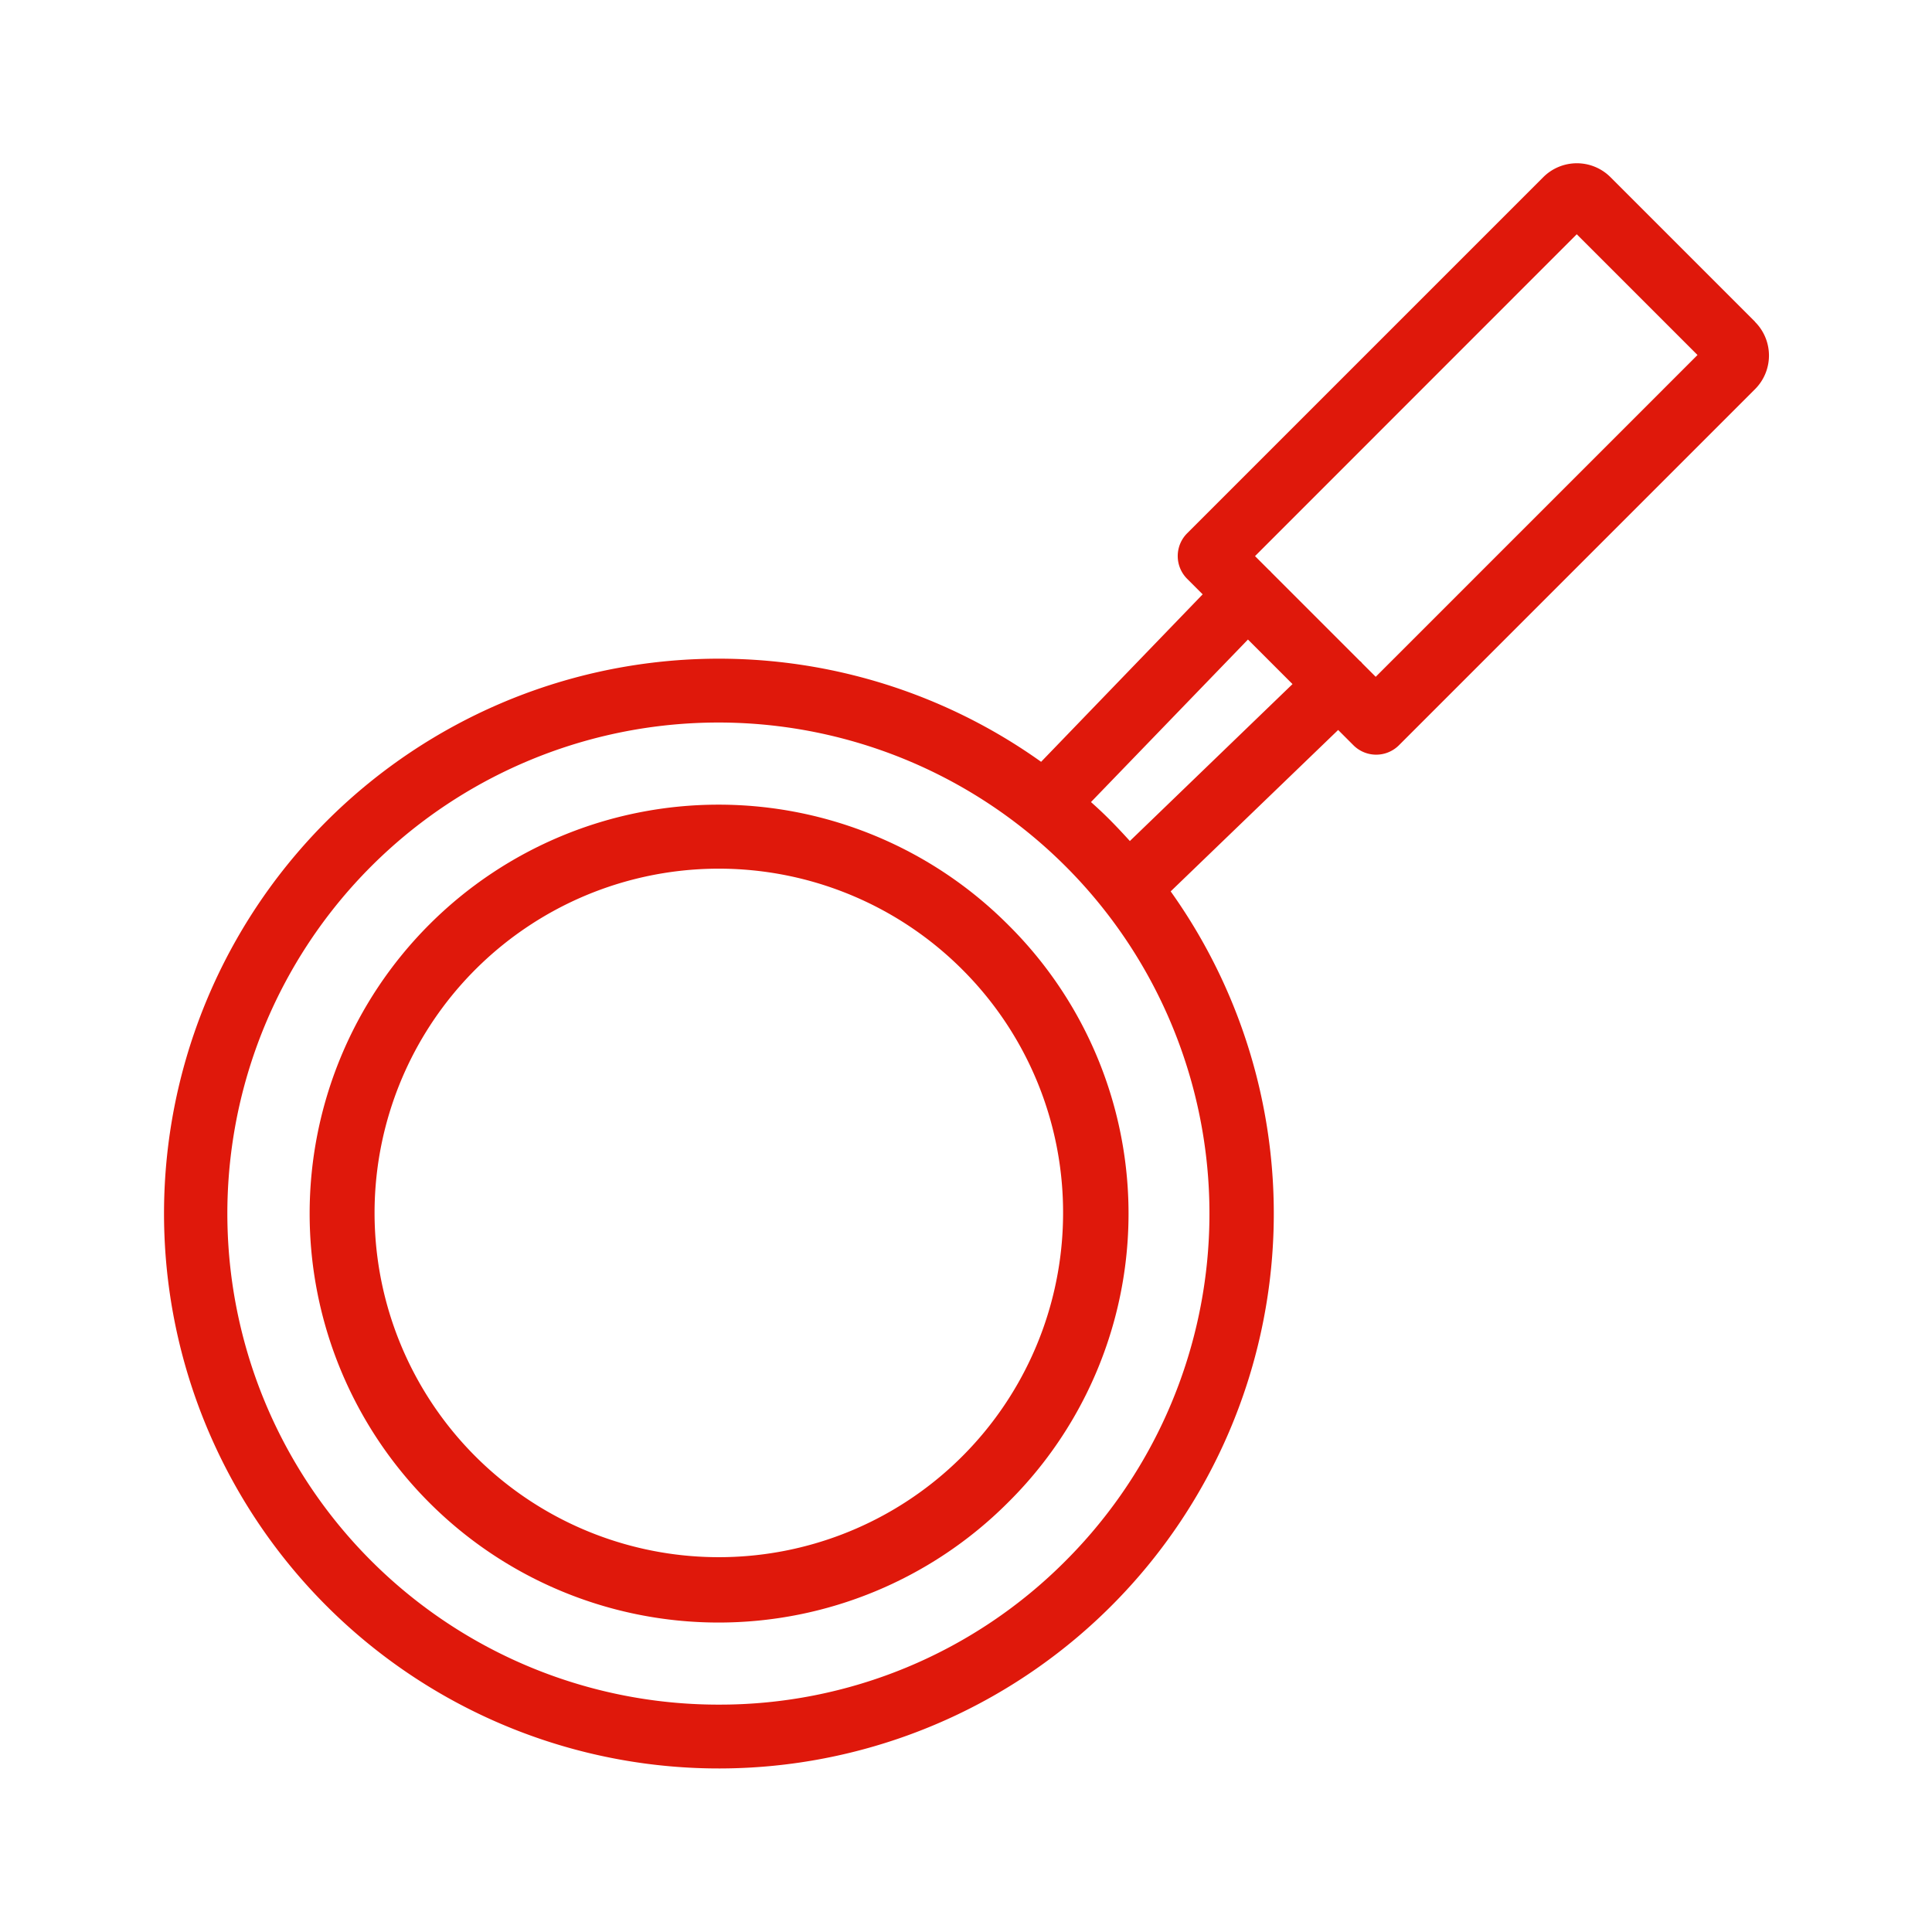 <?xml version="1.0" encoding="UTF-8"?>
<svg xmlns="http://www.w3.org/2000/svg" xmlns:xlink="http://www.w3.org/1999/xlink" height="48" viewBox="0 0 48 48" width="48">
  <clipPath id="a">
    <path d="m0 0h48v48h-48z"></path>
  </clipPath>
  <g clip-path="url(#a)" fill="#df180b">
    <path d="m42.971 69.613a10.16 10.16 0 1 0 0 14.373 10.1 10.1 0 0 0 0-14.373zm1.377 7.187a8.553 8.553 0 1 1 -2.5-6.06 8.521 8.521 0 0 1 2.5 6.06z" transform="translate(-17.936 -46.648)"></path>
    <path d="m53.07 17.453-3.588-3.588a1.181 1.181 0 0 0 -1.668 0l-8.85 8.85a.8.8 0 0 0 0 1.128l.387.387-4.014 4.161a13.786 13.786 0 1 0 3.219 3.219l4.161-4.01.381.381a.8.8 0 0 0 1.128 0l8.85-8.85a1.182 1.182 0 0 0 0-1.668zm-25.749 34.362a12.2 12.2 0 1 1 8.625-3.573 12.118 12.118 0 0 1 -8.625 3.573zm10.221-21.456c-.171-.189-.321-.348-.471-.5s-.306-.3-.495-.468l3.9-4.038 1.107 1.107zm3.111-7.08 7.992-7.995 3 3-7.995 7.995-.333-.333-.024-.03a.29.29 0 0 0 -.039-.033l-2.2-2.2a.273.273 0 0 0 -.033-.036c-.009-.009-.021-.018-.024-.021l-.342-.342z" transform="translate(-9.471 -9.464)"></path>
  </g>
</svg>
